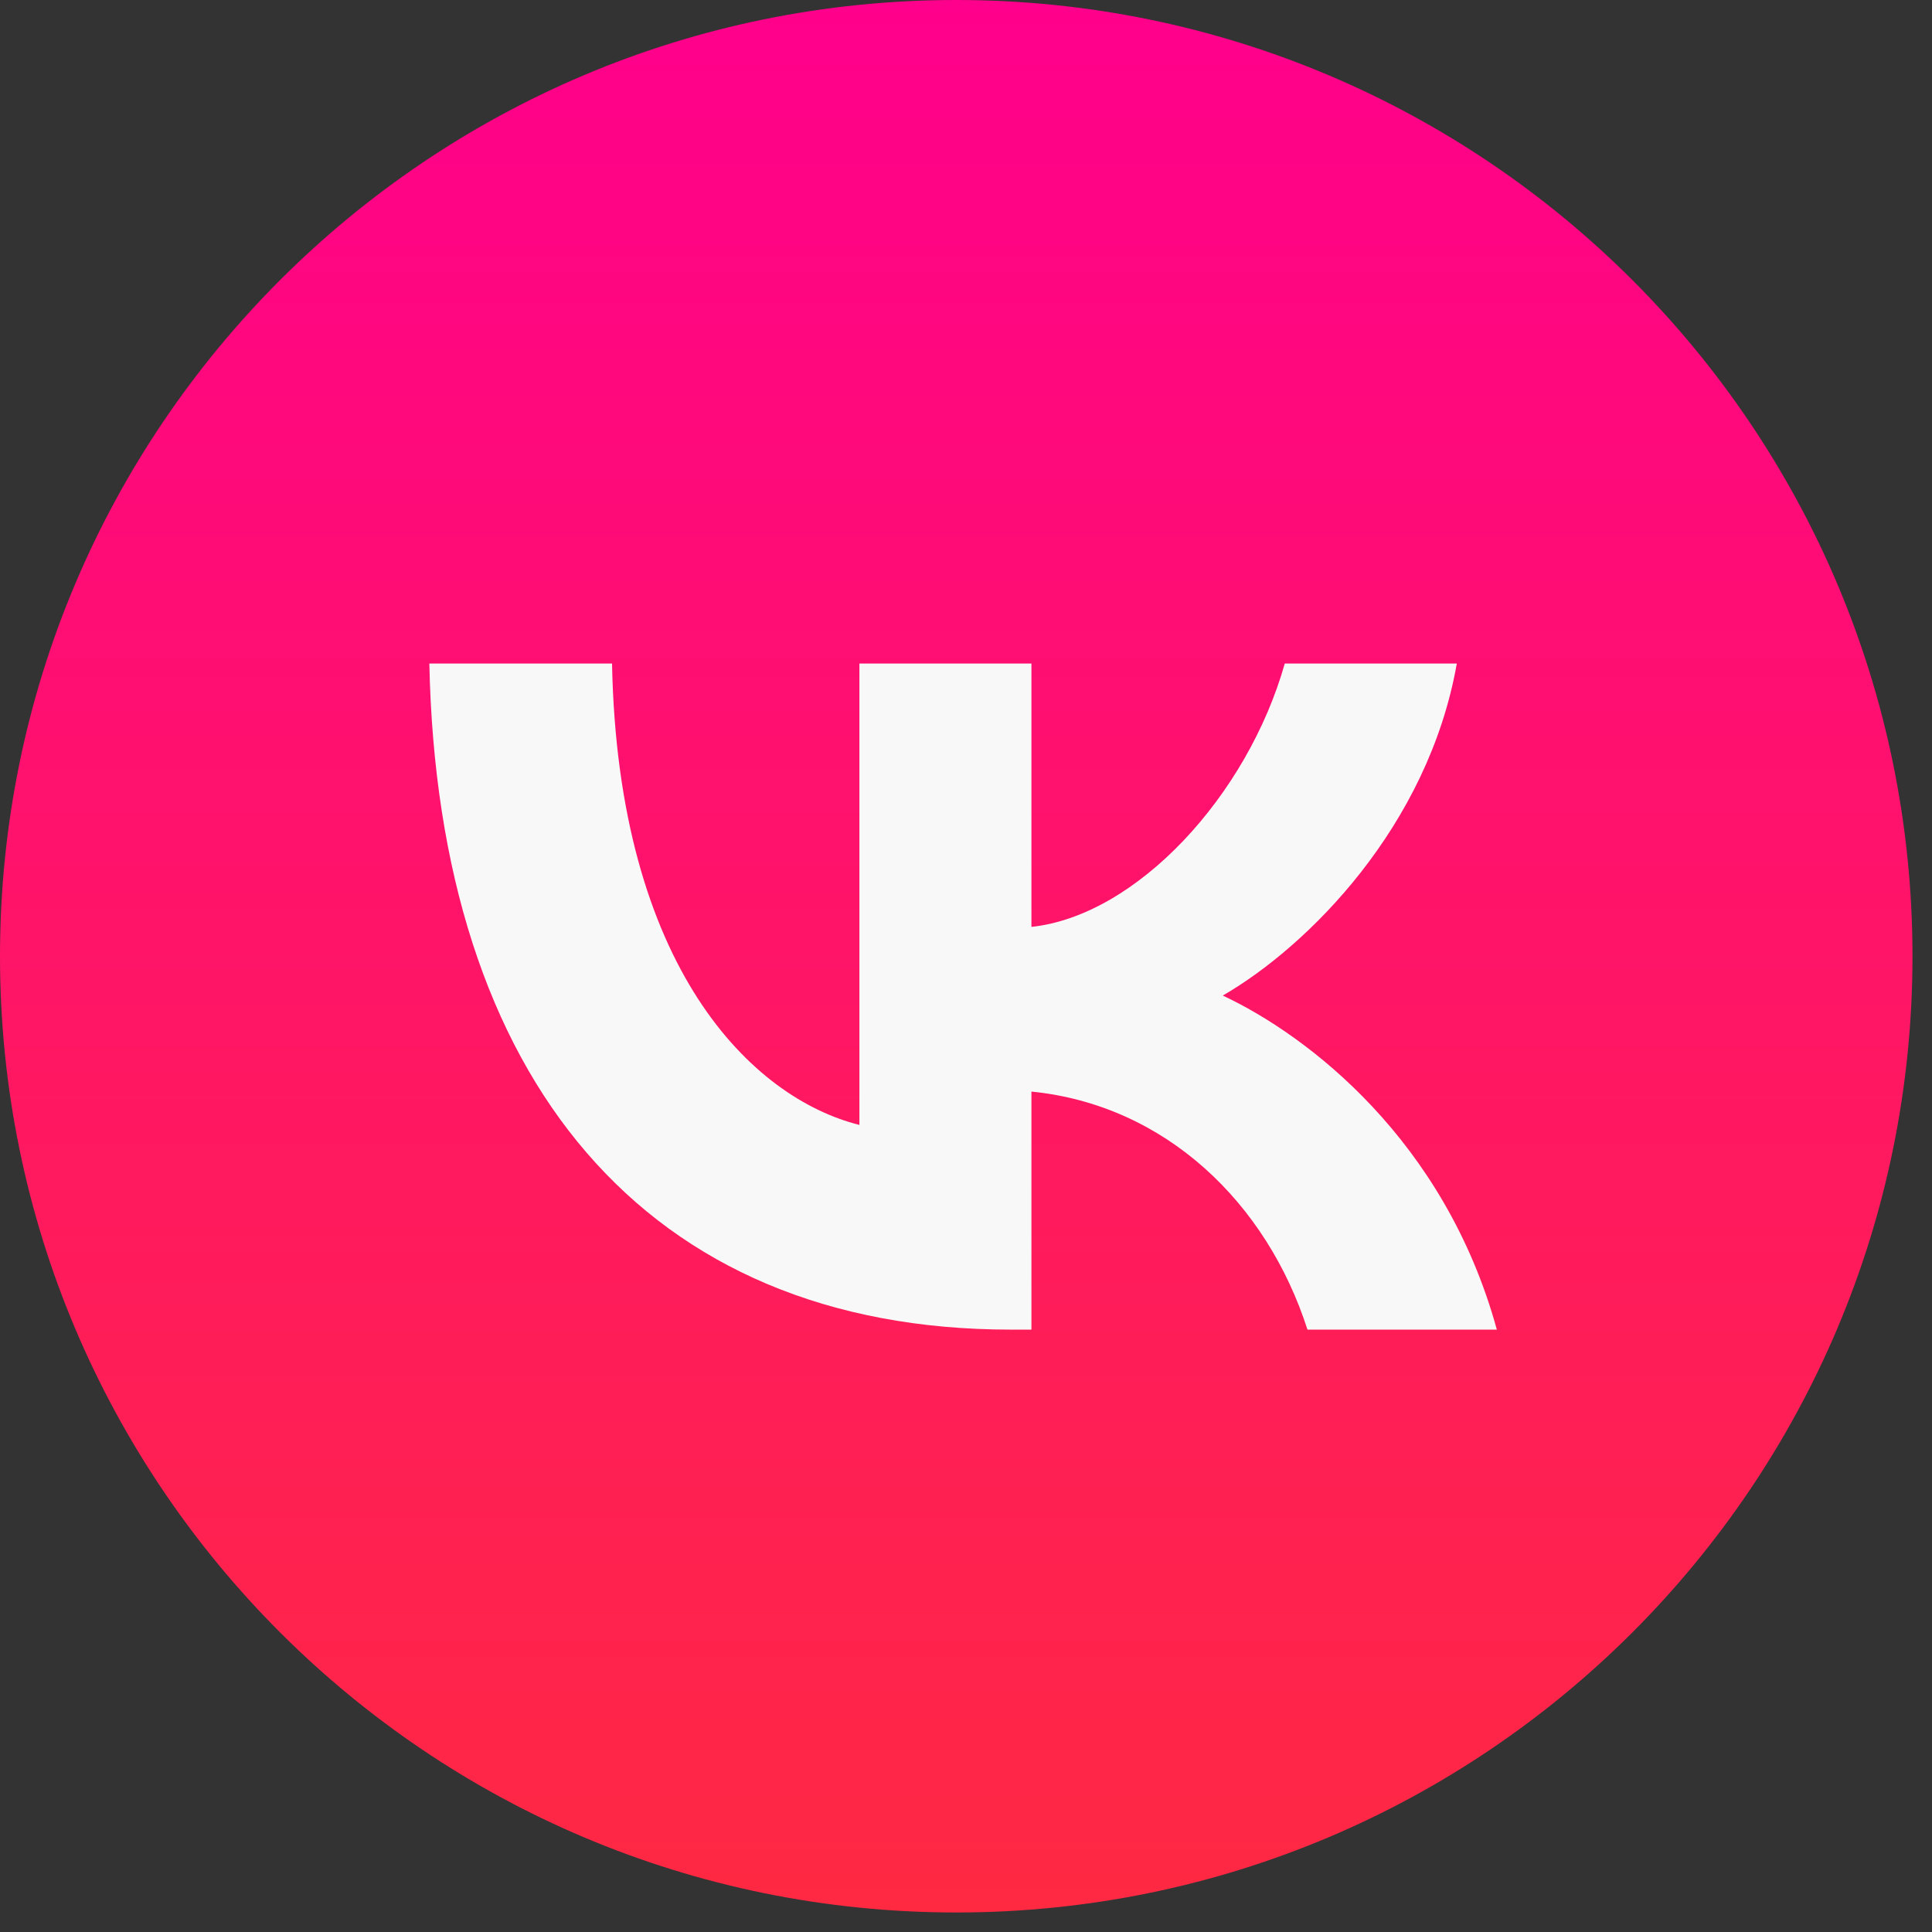 <?xml version="1.0" encoding="UTF-8"?> <svg xmlns="http://www.w3.org/2000/svg" width="120" height="120" viewBox="0 0 120 120" fill="none"><rect x="0" y="0" width="120" height="120" fill="#333333" stroke="none"/> <circle cx="59.5" cy="59.5" r="57.5" fill="#F8F8F8"></circle> <path fill-rule="evenodd" clip-rule="evenodd" d="M59.394 118.788C92.196 118.788 118.788 92.196 118.788 59.394C118.788 26.591 92.196 0 59.394 0C26.591 0 0 26.591 0 59.394C0 92.196 26.591 118.788 59.394 118.788ZM26.667 41.212C27.205 67.054 40.126 82.585 62.78 82.585H64.064V67.8C72.388 68.628 78.683 74.716 81.209 82.585H92.971C89.74 70.823 81.25 64.321 75.949 61.836C81.25 58.772 88.705 51.317 90.485 41.212H79.8C77.481 49.412 70.607 56.867 64.064 57.571V41.212H53.379V69.871C46.752 68.214 38.387 60.18 38.014 41.212H26.667Z" fill="url(#paint0_linear_56_18)"></path> <defs> <linearGradient id="paint0_linear_56_18" x1="59.394" y1="0" x2="59.394" y2="118.788" gradientUnits="userSpaceOnUse"> <stop stop-color="#FF008C"></stop> <stop offset="1" stop-color="#FF2942"></stop> </linearGradient> </defs> </svg> 